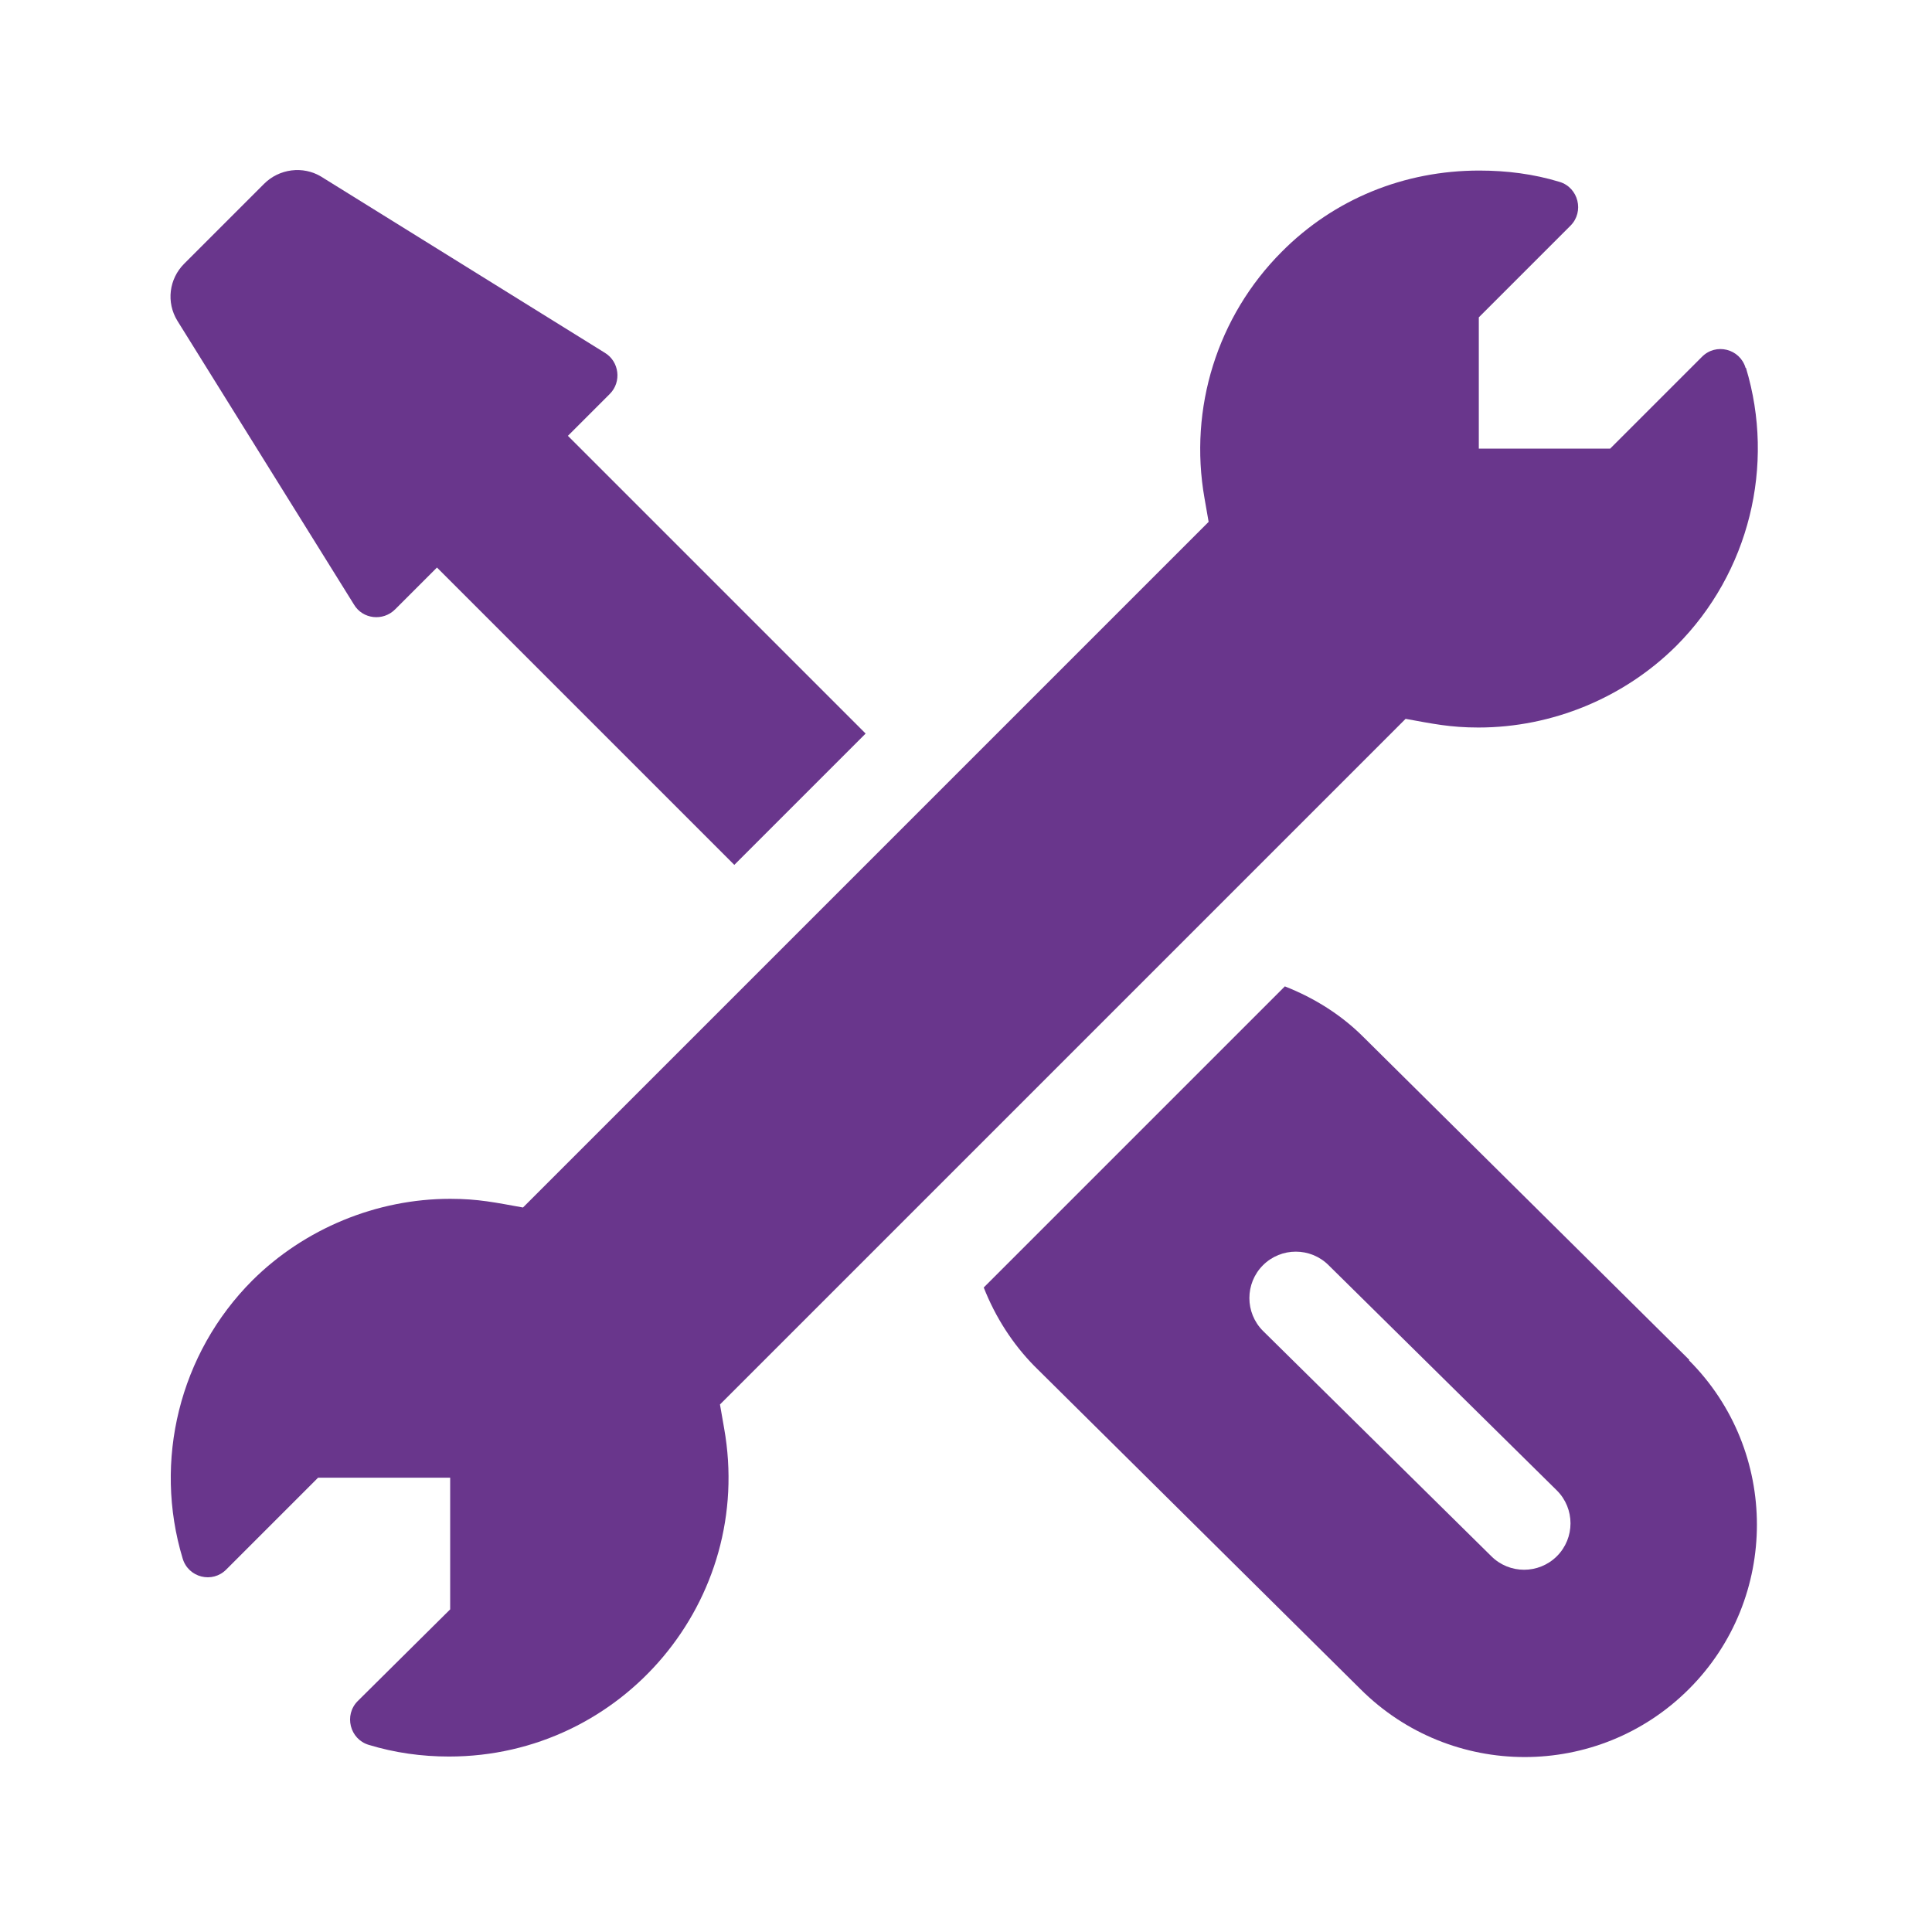 <?xml version="1.0" encoding="UTF-8"?>
<svg xmlns="http://www.w3.org/2000/svg" id="Layer_1" version="1.1" viewBox="0 0 512 512">
  <!-- Generator: Adobe Illustrator 29.1.0, SVG Export Plug-In . SVG Version: 2.1.0 Build 142)  -->
  <defs>
    <style>
      .st0 {
        fill: #69368c;
      }
    </style>
  </defs>
  <path class="st0" d="M462.6,97.5c-1.5-5.1-7.9-6.7-11.6-2.9l-24.3,24.3h-34.8v-34.8l24.3-24.3c3.7-3.7,2.1-10.1-2.9-11.6-6.9-2.1-14-3-21.3-3-19.8,0-38.4,7.5-52.3,21.5-17.1,17.1-24.7,41.5-20.5,65.3l1.1,6.3-181.7,181.7c-7.3-1.3-11.8-2.3-19.3-2.3-19.5,0-38.6,7.9-52.4,21.6-19.4,19.4-26.3,47.9-18.5,73.7,1.5,5.1,7.9,6.7,11.6,2.9l24.3-24.3h35v34.9l-24.5,24.3c-3.7,3.7-2.1,10.1,2.9,11.6,6.9,2.1,14,3.1,21.3,3.1,46,0,81-41.5,72.9-87l-1.1-6.3,181.7-181.7c7.2,1.3,11.8,2.3,19.3,2.3,19.6,0,38.6-7.9,52.4-21.6,19.4-19.4,26.3-47.9,18.5-73.7Z"></path>
  <path class="st0" d="M447.7,360.4l-86.4-85.6c-5.8-5.8-12.9-10.3-20.8-13.4l-79.8,79.8c3.1,7.9,7.7,15,13.4,20.8l86.4,85.6c24,24,63,24.1,87.1,0,24-24,24-63.1,0-87.1ZM412.6,412.4c-4.8,4.8-12.6,4.8-17.4,0l-60.5-59.7c-4.8-4.8-4.8-12.6,0-17.4,4.8-4.8,12.6-4.8,17.4,0l60.5,59.7c4.8,4.8,4.8,12.6,0,17.4Z"></path>
  <path class="st0" d="M150.5,115.5h0s11.1-11.1,11.1-11.1c3.2-3.2,2.5-8.6-1.3-10.9l-75.2-46.7c-4.8-2.9-11.1-2.1-15.1,1.9l-21.2,21.2c-4,4-4.8,10.2-1.8,15.1l46.8,75.2c2.3,3.9,7.7,4.5,10.9,1.3l11.1-11.1,78.8,78.8,34.8-34.8-78.8-78.8Z"></path>
</svg>
